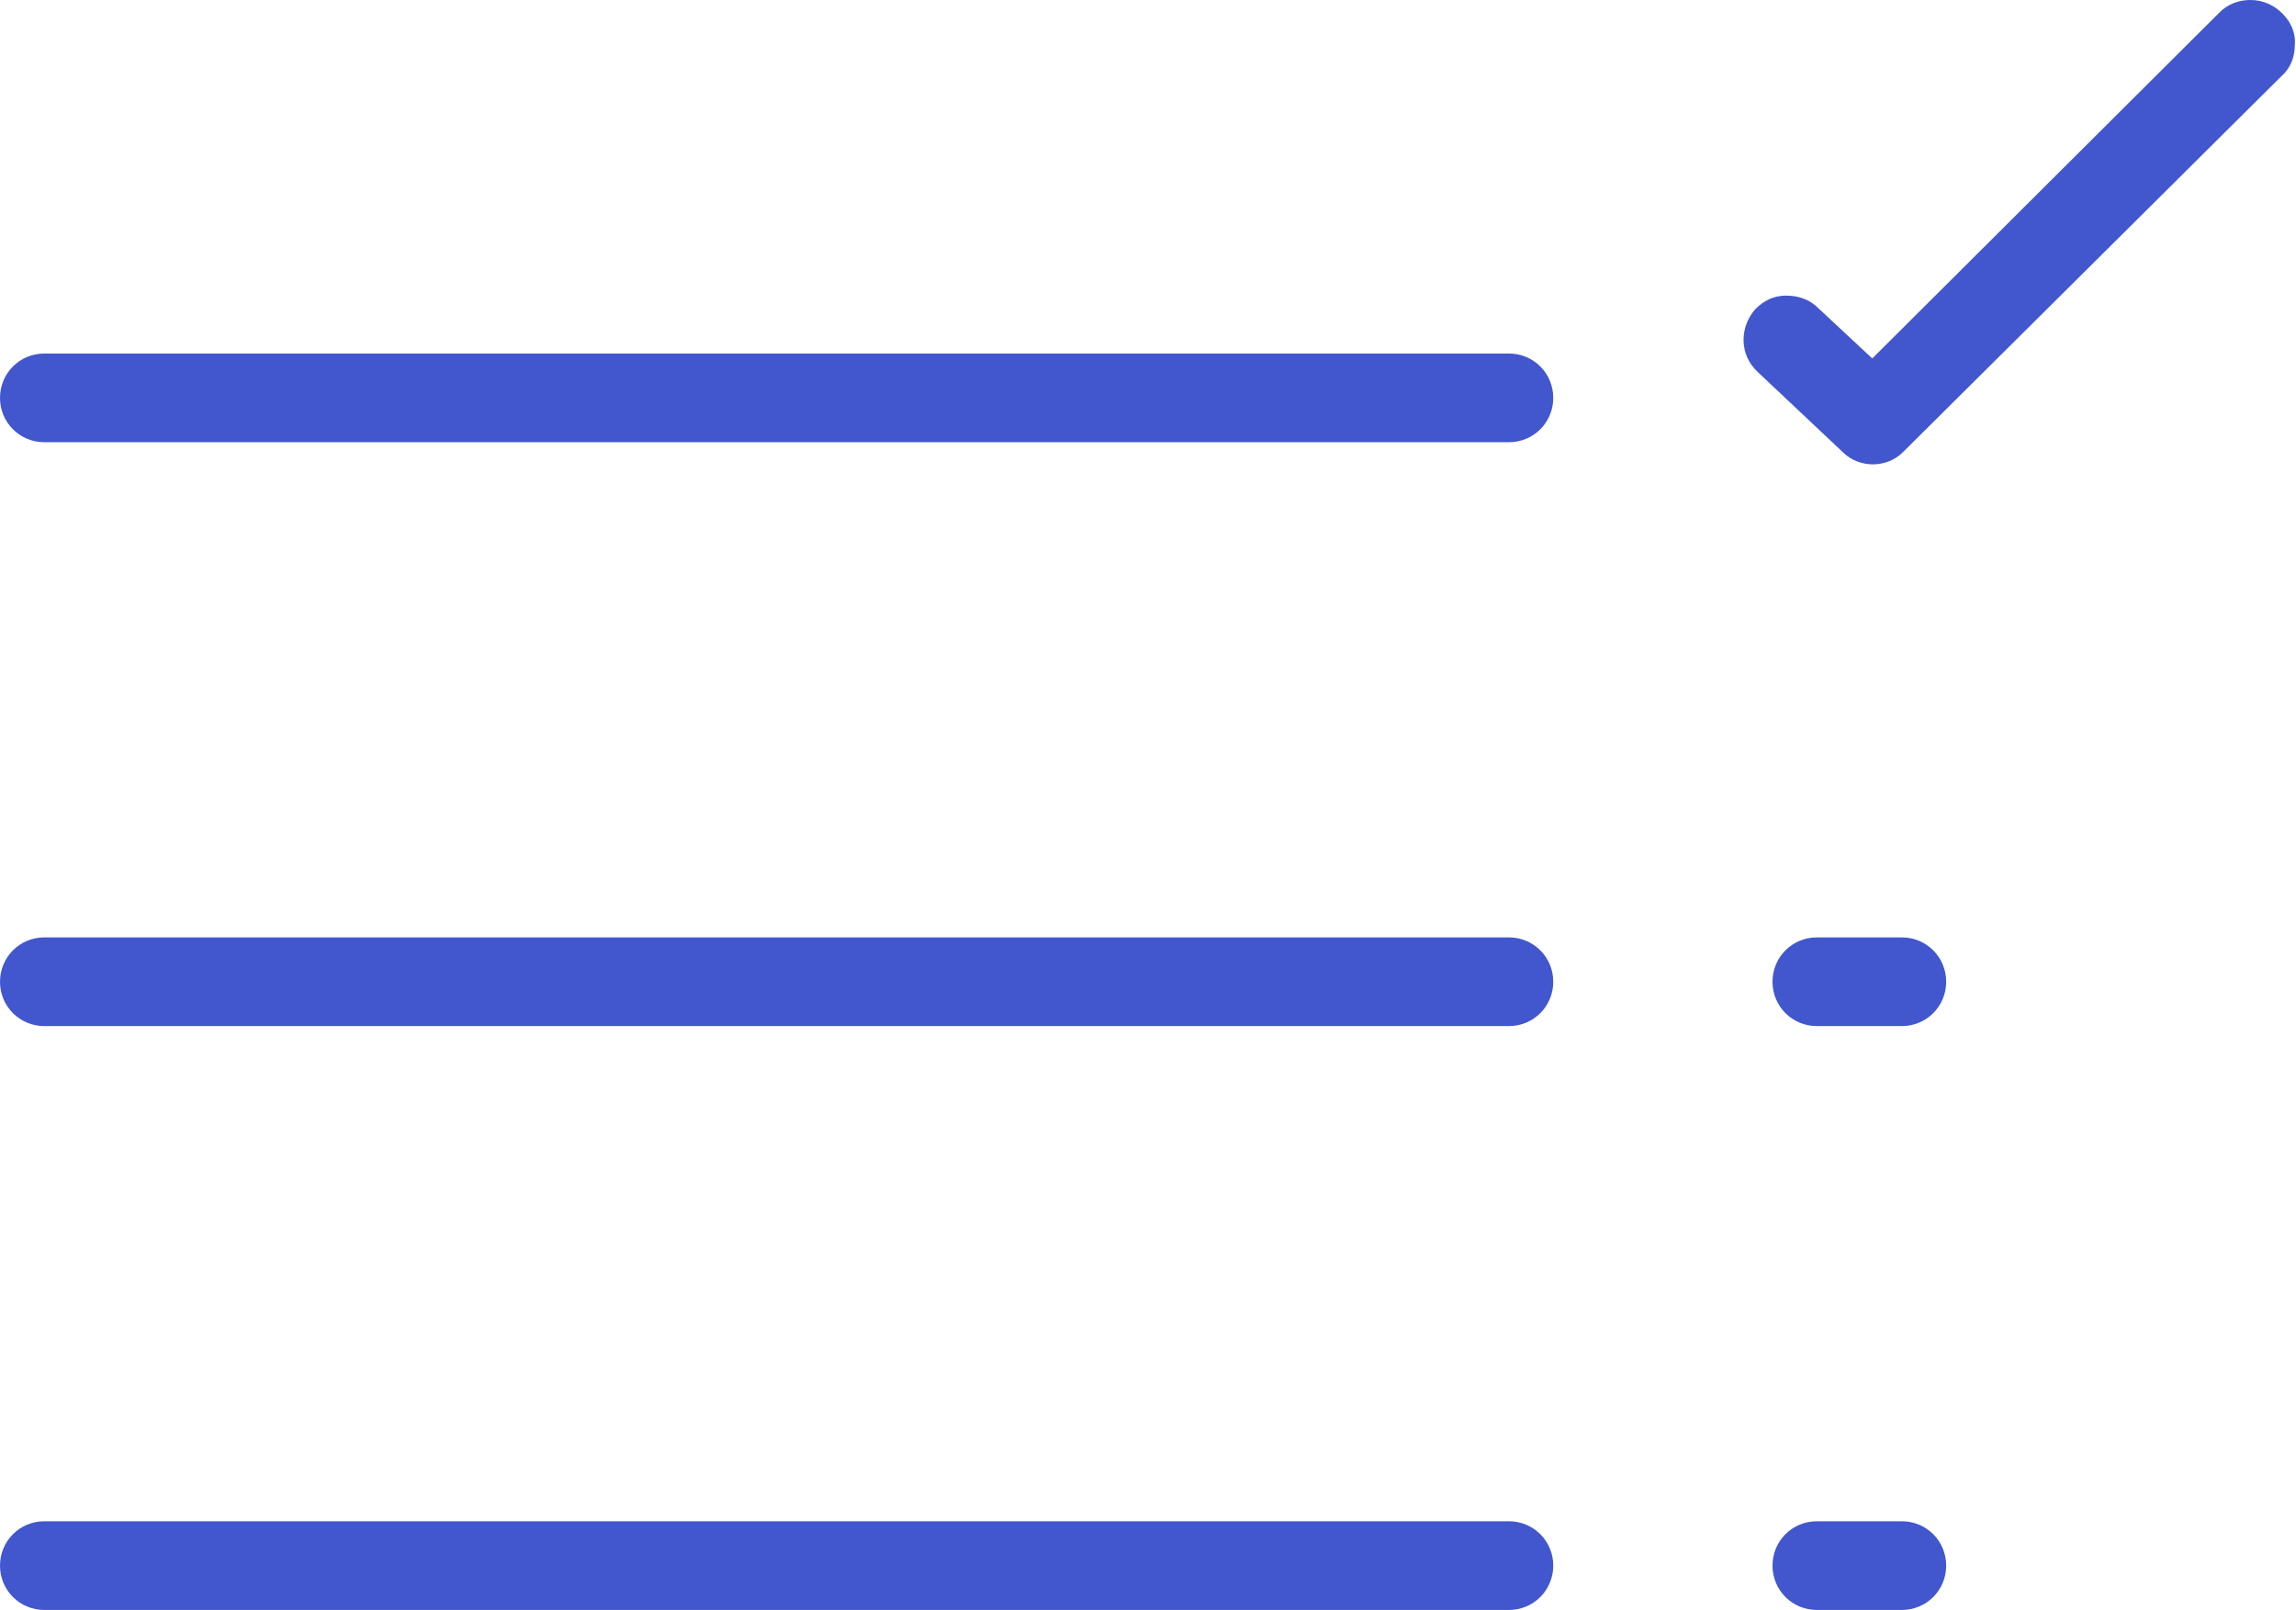 <svg xmlns="http://www.w3.org/2000/svg" id="_&#x5716;&#x5C64;_2" data-name="&#x5716;&#x5C64; 2" viewBox="0 0 18.64 13.07"><defs><style> .cls-1 { fill: #4257cd; stroke-width: 0px; } </style></defs><g id="Object"><g><g><path class="cls-1" d="m12.25,3.5H.36c-.14,0-.26-.12-.26-.26s.12-.26.26-.26h11.89c.14,0,.26.12.26.26s-.12.26-.26.26Z"></path><path class="cls-1" d="m12.25,3.59H.36c-.2,0-.36-.16-.36-.36s.16-.36.36-.36h11.89c.2,0,.36.16.36.36s-.16.36-.36.36ZM.36,3.07c-.09,0-.16.07-.16.16s.07.16.16.16h11.89c.09,0,.16-.07.16-.16s-.07-.16-.16-.16H.36Z"></path></g><g><path class="cls-1" d="m12.25,8.23H.36c-.14,0-.26-.12-.26-.26s.12-.26.26-.26h11.89c.14,0,.26.12.26.26s-.12.26-.26.26Z"></path><path class="cls-1" d="m12.25,8.33H.36c-.2,0-.36-.16-.36-.36s.16-.36.36-.36h11.89c.2,0,.36.16.36.36s-.16.36-.36.36ZM.36,7.81c-.09,0-.16.07-.16.16s.07.16.16.16h11.89c.09,0,.16-.07.16-.16s-.07-.16-.16-.16H.36Z"></path></g><g><path class="cls-1" d="m12.25,12.97H.36c-.14,0-.26-.12-.26-.26s.12-.26.26-.26h11.89c.14,0,.26.12.26.26s-.12.26-.26.26Z"></path><path class="cls-1" d="m12.25,13.07H.36c-.2,0-.36-.16-.36-.36s.16-.36.36-.36h11.89c.2,0,.36.16.36.36s-.16.36-.36.36ZM.36,12.55c-.09,0-.16.07-.16.16s.07.16.16.16h11.89c.09,0,.16-.07.16-.16s-.07-.16-.16-.16H.36Z"></path></g><g><path class="cls-1" d="m15.44,8.23h-.69c-.14,0-.26-.12-.26-.26s.12-.26.26-.26h.69c.14,0,.26.12.26.26s-.12.26-.26.26Z"></path><path class="cls-1" d="m15.44,8.33h-.69c-.2,0-.36-.16-.36-.36s.16-.36.36-.36h.69c.2,0,.36.16.36.36s-.16.36-.36.36Zm-.69-.52c-.09,0-.16.07-.16.16s.07.16.16.16h.69c.09,0,.16-.07.16-.16s-.07-.16-.16-.16h-.69Z"></path></g><g><path class="cls-1" d="m15.44,12.97h-.69c-.14,0-.26-.12-.26-.26s.12-.26.26-.26h.69c.14,0,.26.12.26.26s-.12.26-.26.26Z"></path><path class="cls-1" d="m15.44,13.07h-.69c-.2,0-.36-.16-.36-.36s.16-.36.36-.36h.69c.2,0,.36.16.36.36s-.16.36-.36.36Zm-.69-.52c-.09,0-.16.07-.16.16s.07.16.16.16h.69c.09,0,.16-.07.16-.16s-.07-.16-.16-.16h-.69Z"></path></g><g><path class="cls-1" d="m15.21,3.67c-.06,0-.13-.02-.18-.07l-.69-.65c-.11-.1-.11-.26-.01-.37.1-.11.26-.11.37-.01l.51.48L18.09.17c.1-.1.27-.1.37,0,.1.1.1.27,0,.37l-3.07,3.05c-.05.05-.12.08-.18.08Z"></path><path class="cls-1" d="m15.21,3.77c-.09,0-.18-.03-.25-.1l-.69-.65c-.15-.14-.15-.36-.02-.51.07-.07.15-.11.25-.11.1,0,.19.03.26.1l.44.41L18.02.1c.07-.07.16-.1.25-.1.1,0,.19.04.26.11.07.07.11.16.1.26,0,.1-.04.19-.11.25l-3.07,3.05c-.07.07-.16.1-.25.1Zm-.69-1.17h0s-.08.02-.11.05c-.06.07-.06.17,0,.23l.69.65c.06.06.17.06.23,0l3.07-3.05s.05-.07.05-.12c0-.04-.02-.08-.05-.12-.03-.03-.07-.05-.12-.05h0s-.08.02-.12.05l-2.89,2.87s-.1.04-.14,0l-.51-.48s-.07-.04-.11-.04Z"></path></g></g></g></svg>